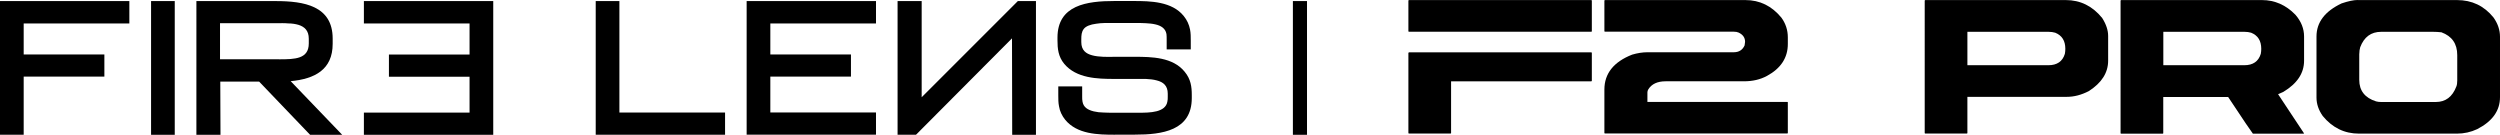 <svg xmlns="http://www.w3.org/2000/svg" id="Layer_1" version="1.1" viewBox="0 -0.01 368.38 19.86">
  <!-- Generator: Adobe Illustrator 29.5.1, SVG Export Plug-In . SVG Version: 2.1.0 Build 141)  -->
  <g>
    <g>
      <g>
        <path d="M15.38,8.01v3.27H3.49v8.56H0V.15h19.06v3.3H3.49v4.57h11.88Z"/>
        <path d="M25.75.15v19.7h-3.49V.15h3.49Z"/>
        <path d="M40.63.15c4.15,0,8.39.69,8.39,5.53v.77c0,3.8-2.64,5.17-6.19,5.5l7.59,7.9h-4.73l-7.51-7.84h-5.72l.03,7.84h-3.55V.15h11.69ZM41.13,8.73c2.34,0,4.37-.05,4.37-2.34v-.69c0-1.21-.63-1.76-1.49-2.04-.47-.14-.99-.22-1.54-.22-.58-.06-1.16-.03-1.71-.03h-8.34v5.31h8.69Z"/>
        <path d="M69.19,8.01V3.45s-15.57,0-15.57,0V.15h19.06v19.7h-19.06v-3.27h15.57s0-5.28,0-5.28h-11.88v-3.27h11.88Z"/>
      </g>
      <g>
        <path d="M87.78,19.84V.15h3.49v16.42h15.57v3.27h-19.06Z"/>
        <path d="M125.39,8.01v3.27h-11.88v5.28h15.57v3.27h-19.06V.15h19.06v3.3h-15.57v4.57h11.88Z"/>
        <path d="M149.15,19.84l-.03-14.2-14.14,14.2h-2.72V.15h3.55v14.17S149.98.15,149.98.15h2.67v19.7h-3.49Z"/>
        <path d="M164.28,19.84c-2.5,0-5.56-.06-7.32-2.2-.47-.58-.8-1.27-.91-1.98-.11-.52-.11-1.07-.11-1.62v-1.32h3.52v1.51c0,.25,0,.5.05.74.14.83.77,1.21,1.65,1.43.47.11.96.17,1.43.17.5.03.96.03,1.38.03h3.8c.83,0,1.82,0,2.67-.22.83-.22,1.43-.63,1.57-1.4.06-.25.06-.47.06-.72v-.47c0-1.18-.66-1.71-1.62-1.95-.5-.14-1.05-.19-1.62-.22h-4.62c-2.5,0-5.61-.08-7.4-2.23-.88-1.07-.99-2.23-.99-3.47v-.39c0-4.81,4.35-5.39,8.39-5.39h2.83c2.48,0,5.67.06,7.4,2.23.47.58.77,1.24.91,1.95.11.55.11,1.1.11,1.68v1.27h-3.55v-1.46c0-.28,0-.55-.03-.8-.14-.83-.8-1.24-1.65-1.43-.47-.11-.94-.14-1.4-.17-.5-.03-.96-.03-1.38-.03h-3.63c-.61,0-1.49-.03-2.31.11-.85.11-1.51.36-1.82.77-.33.44-.36.94-.36,1.54v.39c0,1.21.69,1.71,1.6,1.95.5.14,1.07.19,1.65.22.58.03,1.16,0,1.71,0h2.92c2.48,0,5.61.05,7.35,2.2.91,1.1,1.05,2.2,1.05,3.44v.44c0,4.81-4.37,5.39-8.39,5.39h-2.92Z"/>
      </g>
    </g>
    <rect x="190.51" y=".15" width="2.08" height="19.7"/>
  </g>
  <g>
    <path d="M207.62,0h26.85c.06.01.09.04.09.09v4.49c0,.06-.03.09-.09.09h-26.85c-.06,0-.09-.03-.09-.09V.09c.01-.06.04-.09.09-.09ZM207.62,7.7h26.85c.06.01.09.04.09.09v4.09c0,.06-.03.09-.09.09h-20.65v7.61c0,.06-.03.09-.09.09h-6.11c-.06,0-.09-.03-.09-.09V7.8c.01-.06.04-.09.09-.09Z"/>
    <path d="M236.49,0h20.69c2.13,0,3.9.87,5.32,2.6.62.86.94,1.82.94,2.9v.97c0,2.03-1.03,3.6-3.08,4.71-.98.53-2.11.79-3.39.79h-11.54c-1.21,0-2.06.4-2.55,1.19-.09.15-.13.29-.13.44v1.41h20.6c.06,0,.09.02.09.07v4.49c0,.06-.03.09-.09.09h-26.85c-.06,0-.09-.03-.09-.09v-6.38c0-2.36,1.36-4.08,4.09-5.15.78-.23,1.53-.35,2.26-.35h12.71c.77,0,1.3-.34,1.6-1.01.05-.29.07-.47.07-.53,0-.61-.32-1.06-.95-1.36-.2-.09-.43-.13-.72-.13h-18.97c-.06,0-.09-.03-.09-.09V.09c.01-.06.04-.09.09-.09Z"/>
    <path d="M283.7,0h20.69c2.15,0,3.94.88,5.37,2.64.59.93.88,1.81.88,2.64v3.65c0,1.77-.95,3.27-2.86,4.49-1.09.56-2.16.84-3.23.84h-14.65v5.32c0,.06-.03.09-.09.09h-6.11c-.06,0-.09-.03-.09-.09V.09c.01-.06.04-.09.09-.09ZM289.9,4.68v4.92h11.94c1.27,0,2.08-.56,2.42-1.67.05-.26.07-.51.07-.75,0-1.19-.5-1.97-1.49-2.37-.31-.09-.62-.13-.94-.13h-12.01Z"/>
    <path d="M312.57,0h20.73c1.88,0,3.53.72,4.93,2.16.86.99,1.28,2.06,1.28,3.21v3.56c0,1.85-1.02,3.37-3.04,4.59l-.79.35,3.83,5.78-.09.04h-7.45c-.18-.21-1.4-2.01-3.65-5.41h-9.56v5.32c0,.06-.03.09-.09.09h-6.11c-.06,0-.09-.03-.09-.09V.09c.01-.06.04-.09.09-.09ZM318.77,4.68v4.92h11.94c1.27,0,2.08-.56,2.42-1.67.05-.26.07-.51.07-.75,0-1.19-.5-1.97-1.49-2.37-.31-.09-.62-.13-.94-.13h-12.01Z"/>
    <path d="M347.42,0h14.62c2.2,0,3.99.85,5.37,2.55.65.91.97,1.86.97,2.86v8.9c0,1.99-1.12,3.56-3.36,4.71-.94.44-1.94.66-2.99.66h-14.43c-2.14,0-3.92-.87-5.34-2.6-.61-.87-.92-1.77-.92-2.71V5.37c0-2.09,1.24-3.72,3.7-4.88.98-.33,1.77-.5,2.37-.5ZM347.64,7.89v3.87c0,1.59.83,2.65,2.48,3.17.23.06.48.09.73.09h8.07c1.44,0,2.45-.76,3.03-2.29.09-.22.13-.51.13-.88v-3.74c0-1.68-.78-2.79-2.33-3.36-.45-.05-.85-.07-1.19-.07h-7.7c-1.48,0-2.51.76-3.08,2.27-.09.31-.13.62-.13.94Z"/>
  </g>
</svg>